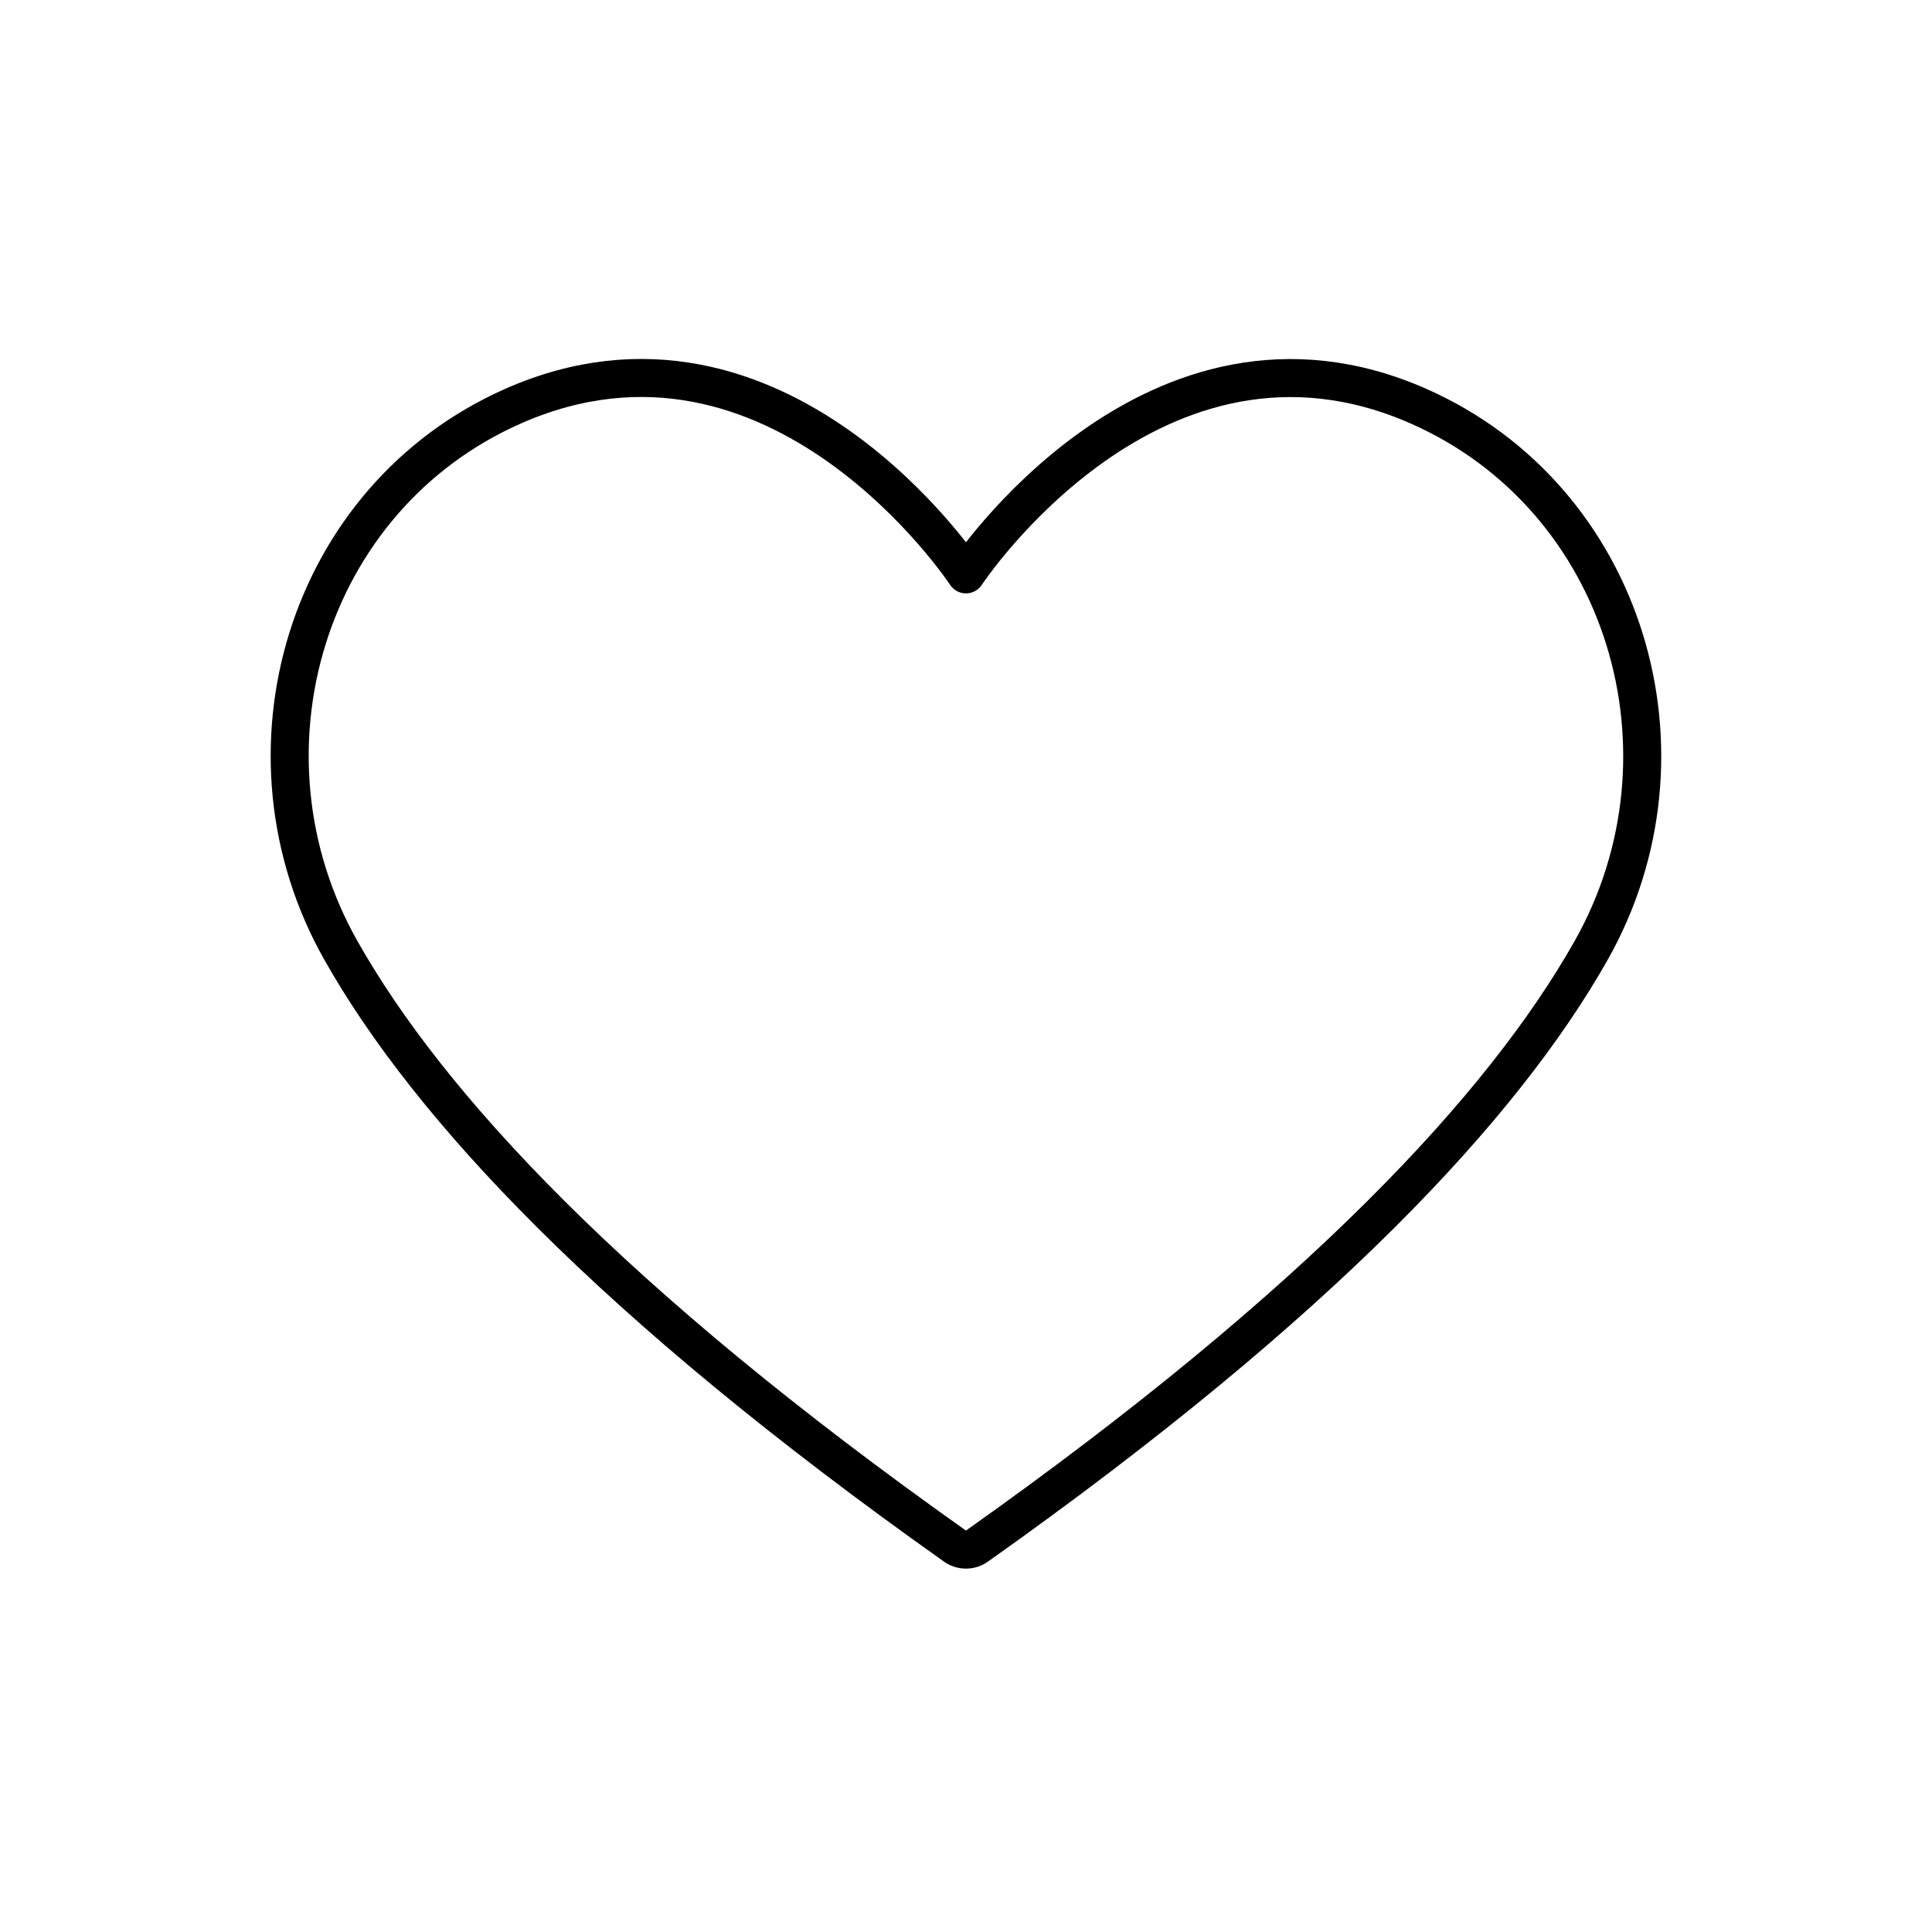 <?xml version="1.0" encoding="UTF-8"?>
<!-- Uploaded to: SVG Repo, www.svgrepo.com, Generator: SVG Repo Mixer Tools -->
<svg width="800px" height="800px" version="1.1" viewBox="144 144 512 512" xmlns="http://www.w3.org/2000/svg">
 <path transform="matrix(5.038 0 0 5.038 148.09 148.09)" d="m73.82 20.56c-13.951-6.16-23.82 8.841-23.82 8.841s-9.87-15-23.82-8.85c-10.91 4.82-14.93 18.27-9.05 28.65 4.609 8.15 14.169 18.48 32.27 31.3 0.355 0.267 0.844 0.267 1.2 0 18.1-12.82 27.66-23.15 32.271-31.29 5.88-10.38 1.85-23.83-9.05-28.65zm0 0" fill="none" stroke="#000000" stroke-linecap="round" stroke-linejoin="round" stroke-width="2"/>
</svg>